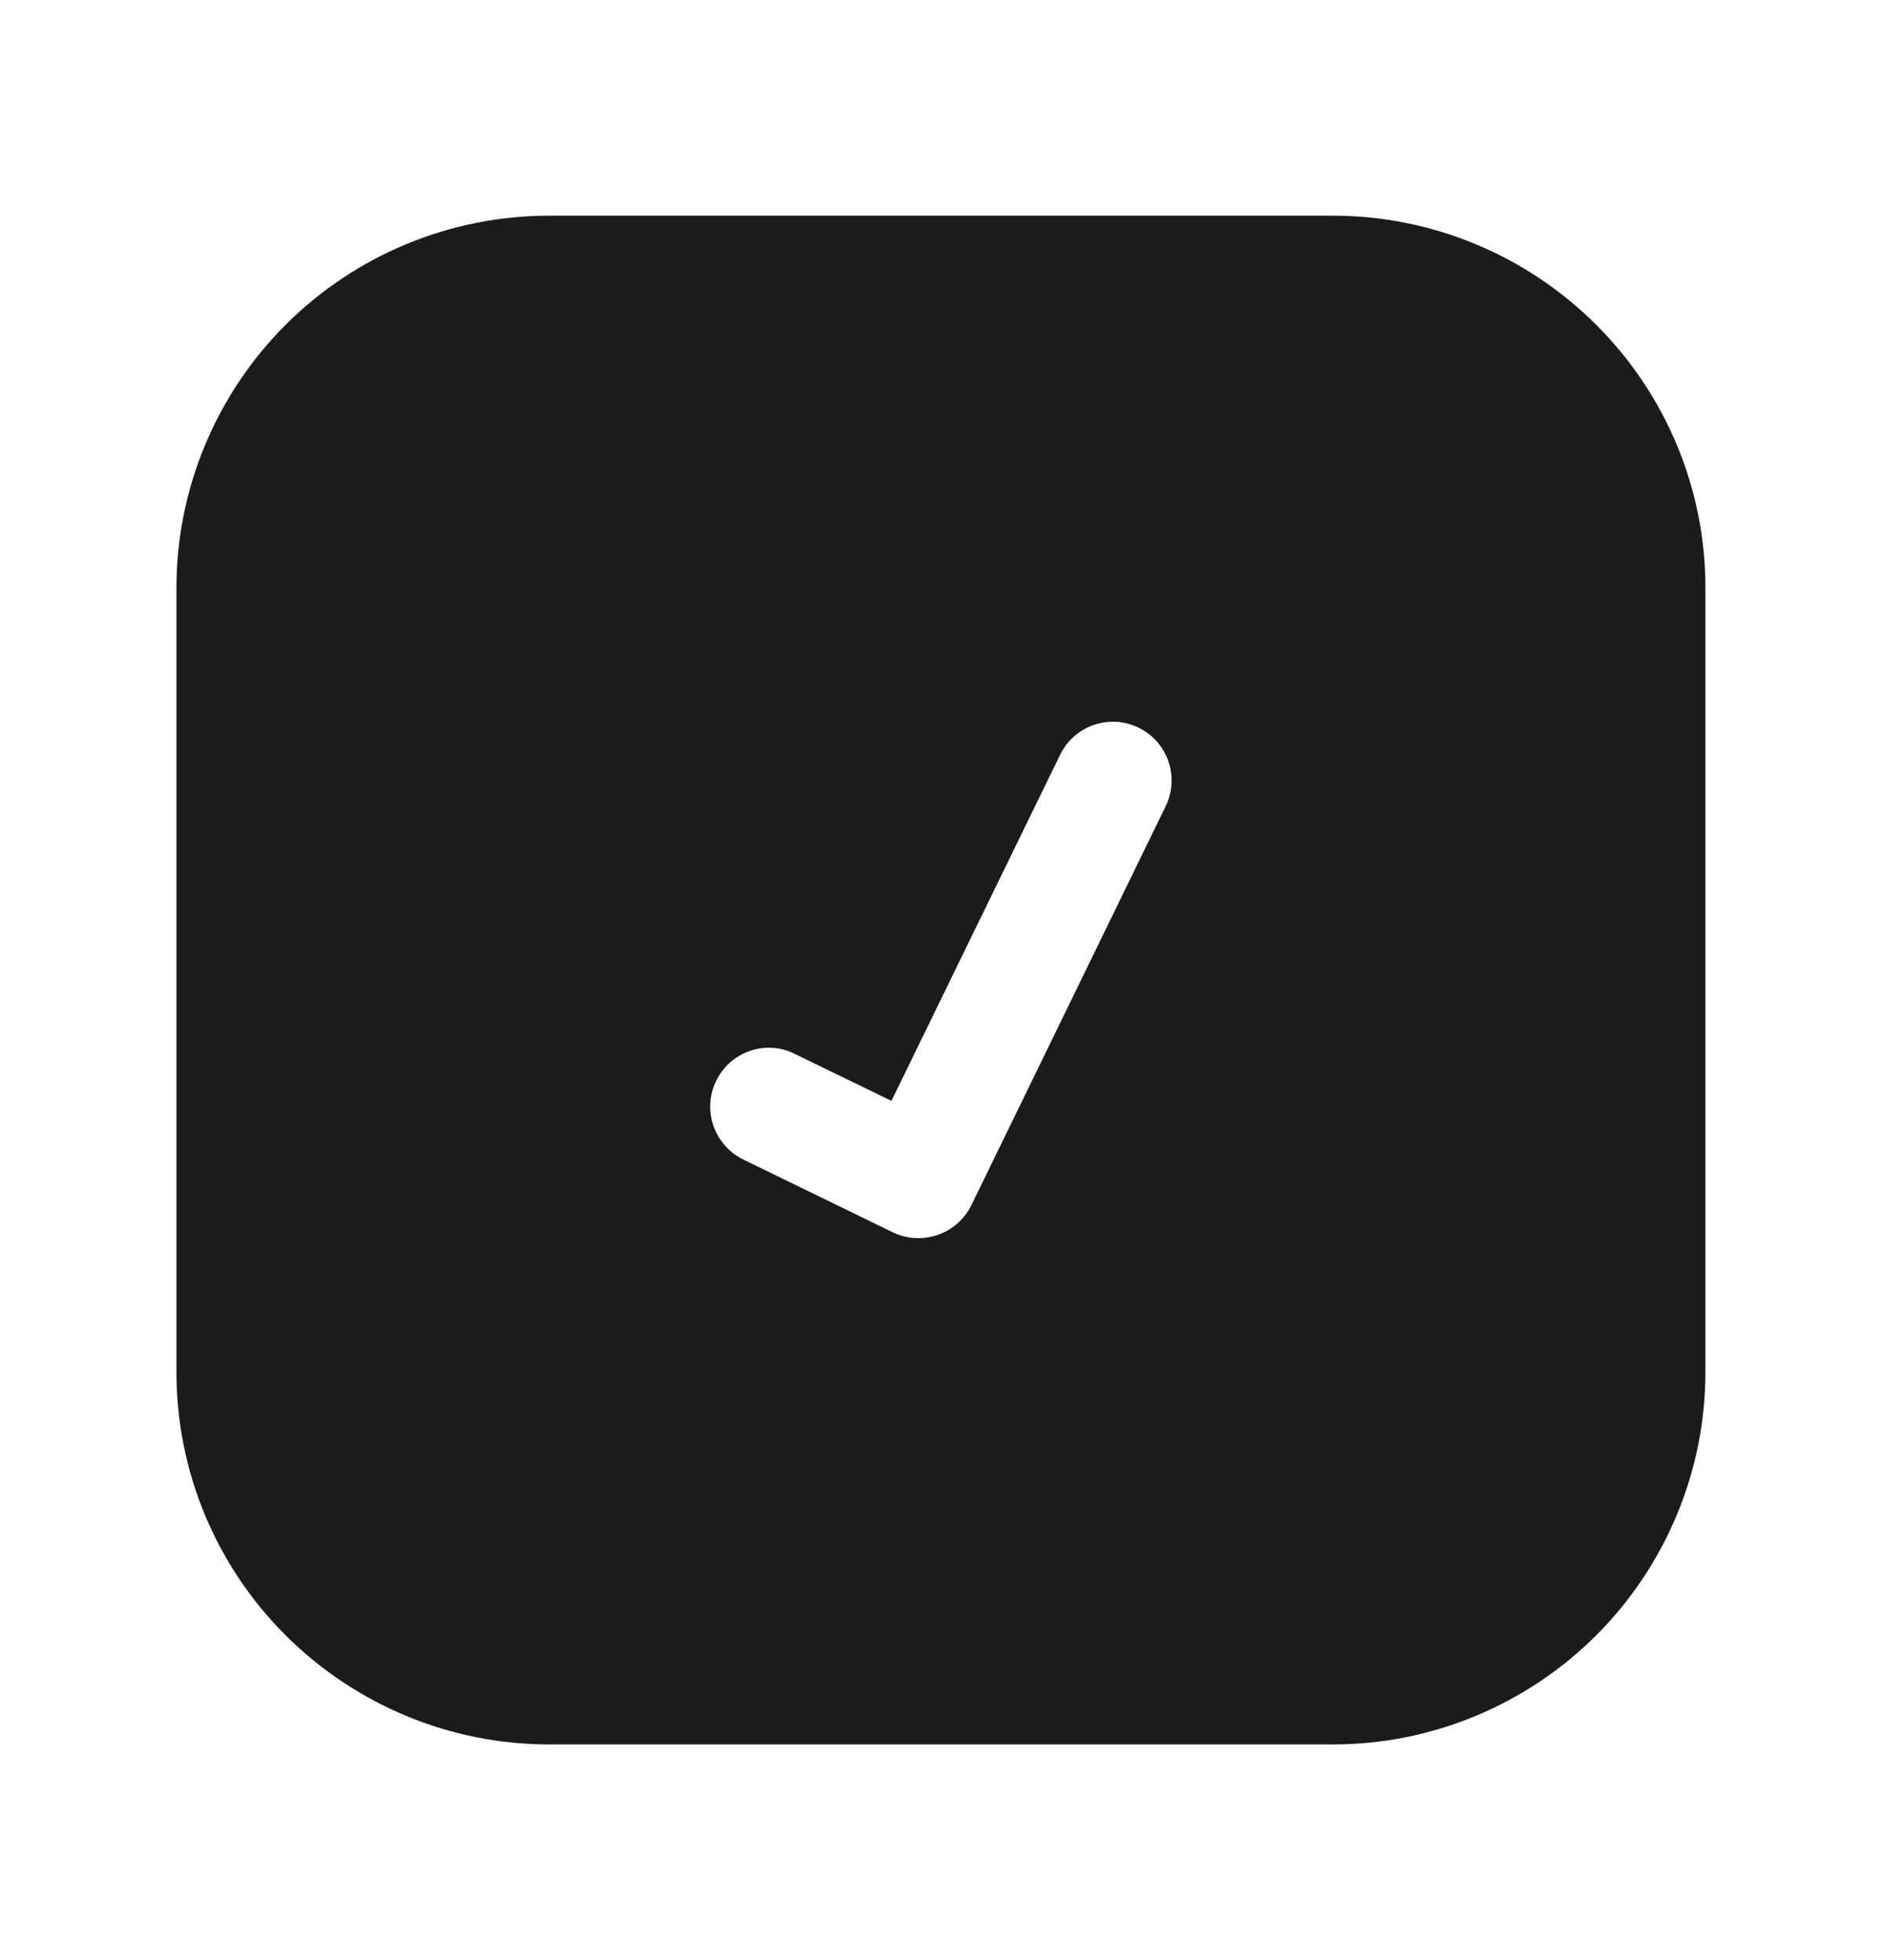 <svg width="24" height="25" viewBox="0 0 24 25" fill="none" xmlns="http://www.w3.org/2000/svg">
<path d="M20.356 4.143C19.465 3.253 18.258 2.751 17 2.751H7C5.74 2.751 4.532 3.253 3.642 4.143C2.752 5.033 2.25 6.241 2.25 7.498V17.501C2.25 18.759 2.749 19.966 3.642 20.857C4.535 21.747 5.742 22.249 7 22.249H17C18.258 22.249 19.465 21.747 20.356 20.857C21.246 19.966 21.748 18.759 21.748 17.501V7.498C21.75 6.241 21.248 5.033 20.356 4.143ZM14.864 10.285L12.388 15.37C12.205 15.742 11.759 15.896 11.387 15.718L9.479 14.789C9.107 14.607 8.951 14.156 9.133 13.786C9.313 13.412 9.764 13.256 10.134 13.441L11.368 14.041L13.518 9.629C13.698 9.255 14.149 9.099 14.519 9.281C14.891 9.461 15.047 9.91 14.864 10.285Z" fill="#1B1B1B"/>
</svg>
